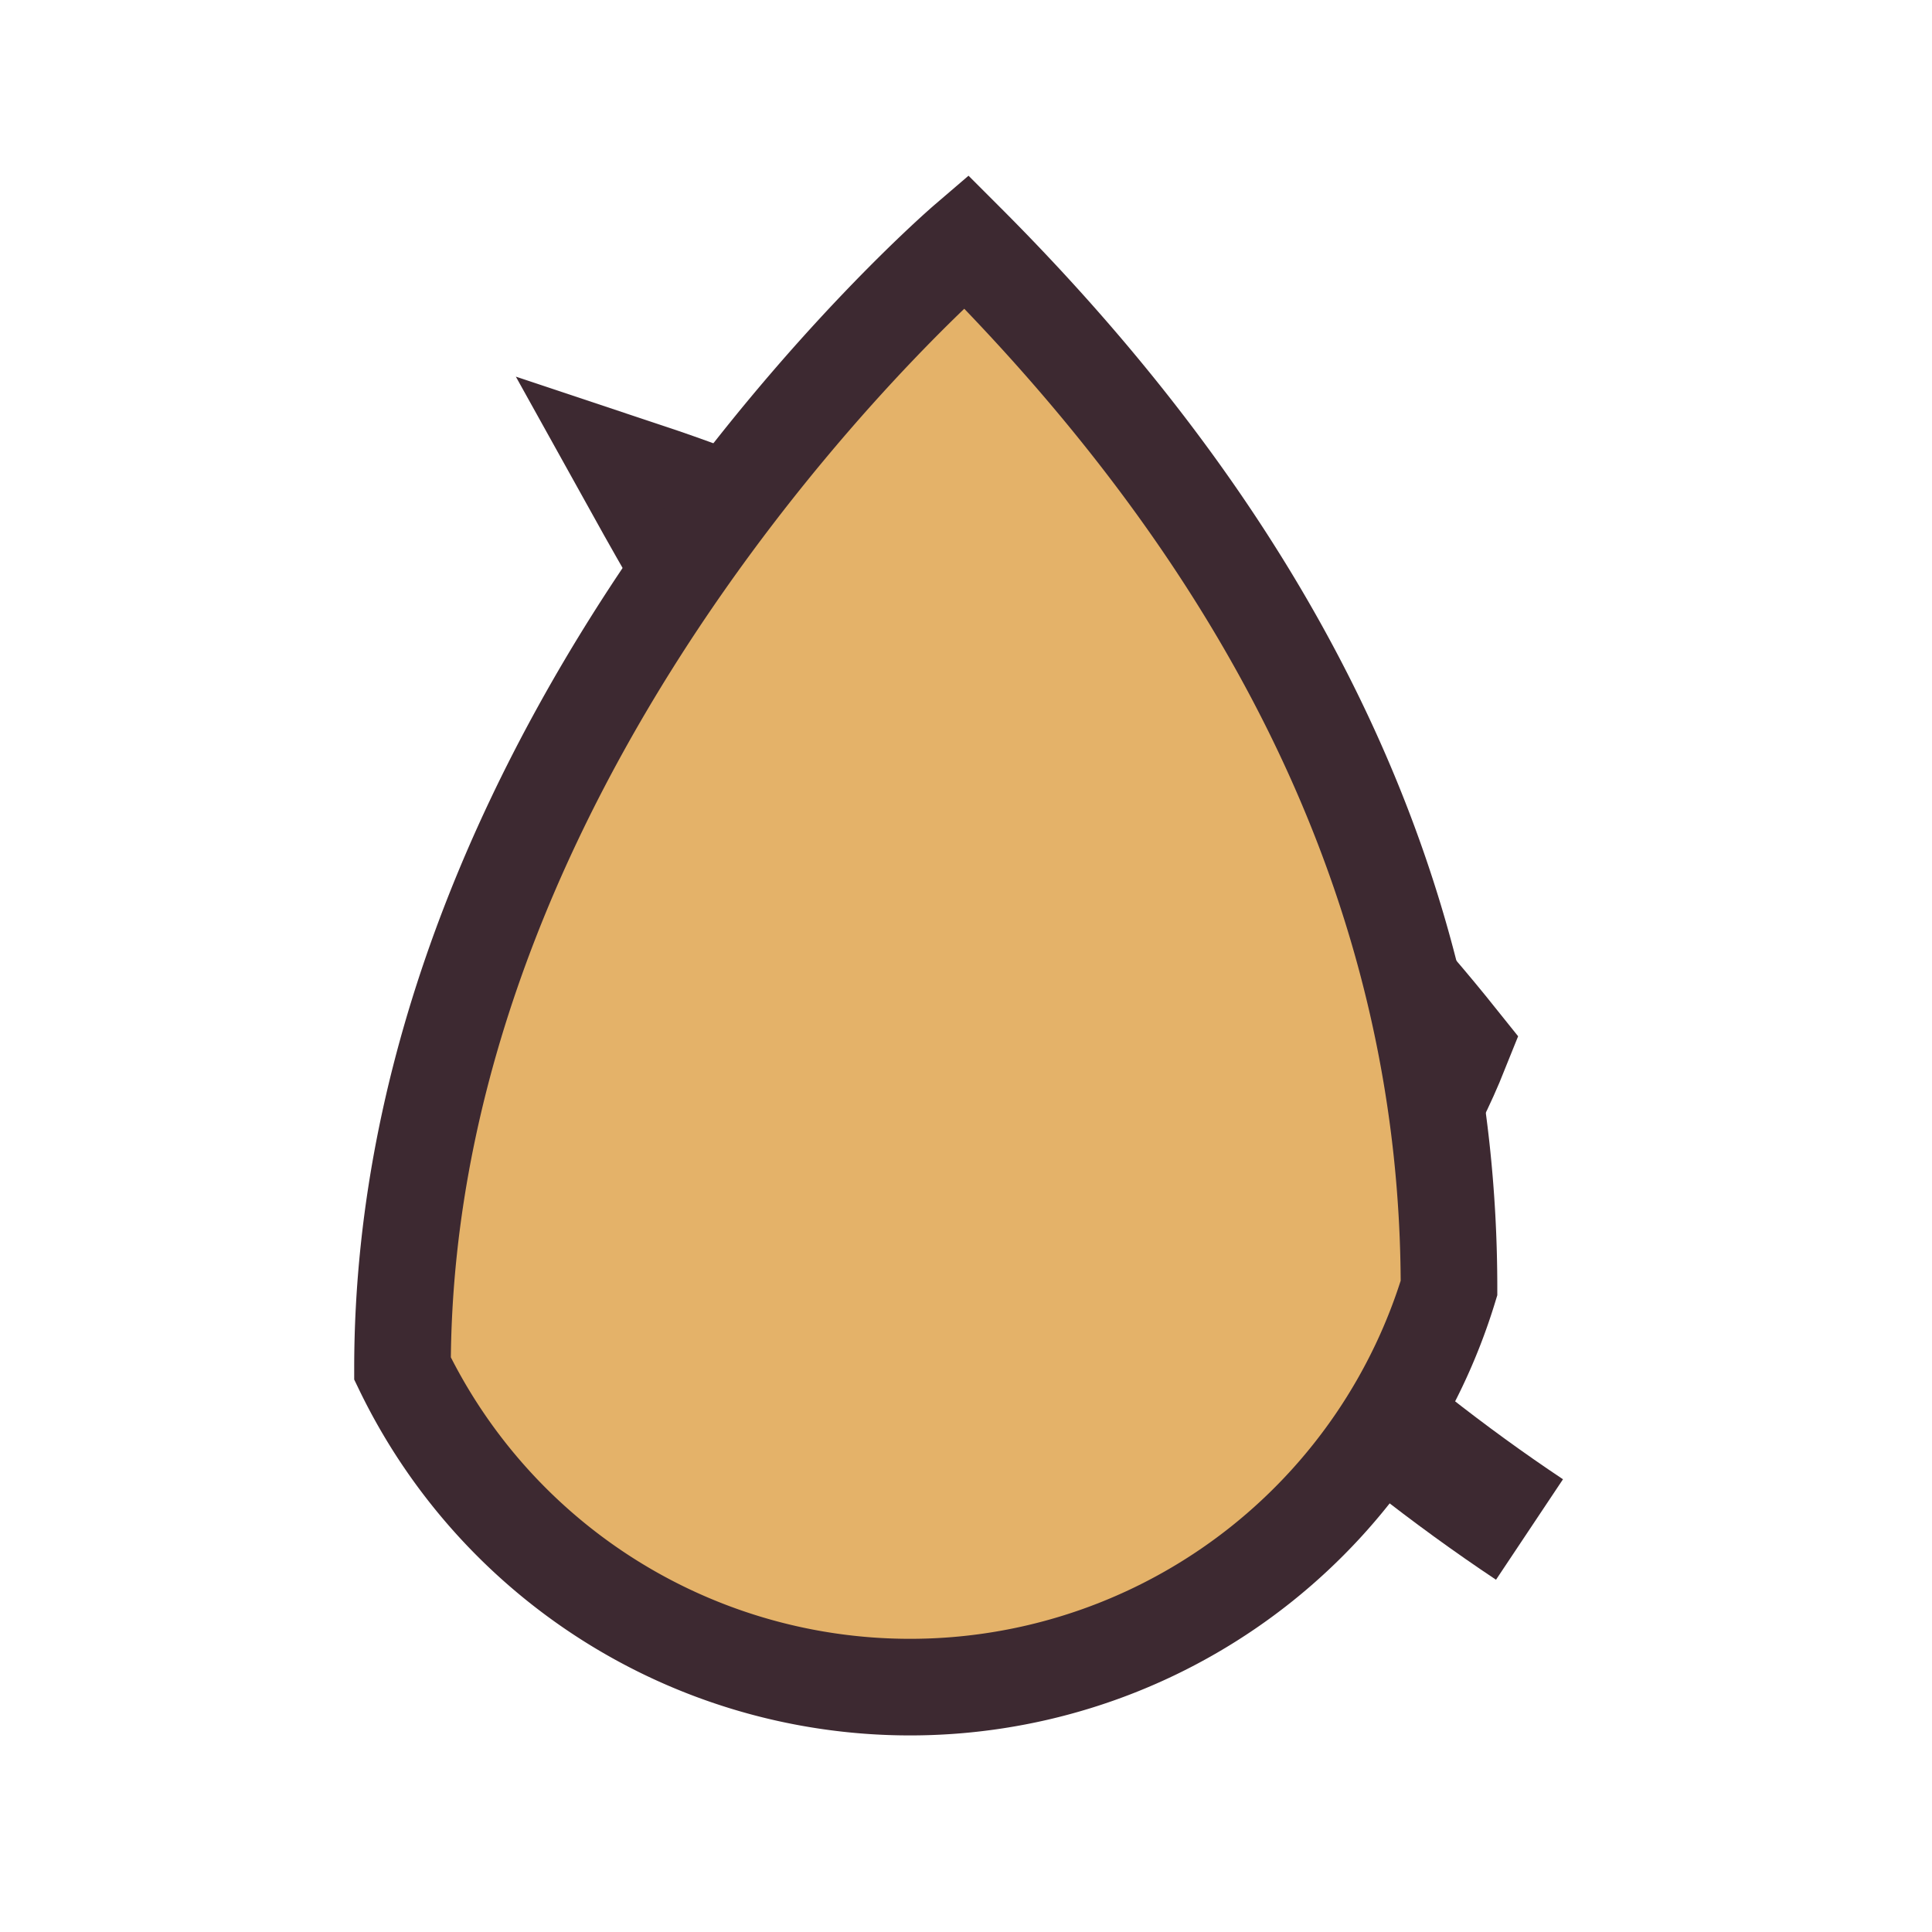 <?xml version="1.0" encoding="UTF-8"?>
<svg xmlns="http://www.w3.org/2000/svg" viewBox="0 0 24 24" width="32" height="32"><path d="M19 19Q13 15 8 6q6 2 10 7-2 5-10 6" fill="none" stroke="#3D2931" stroke-width="1.5"/><path d="M12 3q6 6 6 13A7 7 0 0 1 5 17C5 9 12 3 12 3z" fill="#E4B269" stroke="#3D2931" stroke-width="1.2"/></svg>
